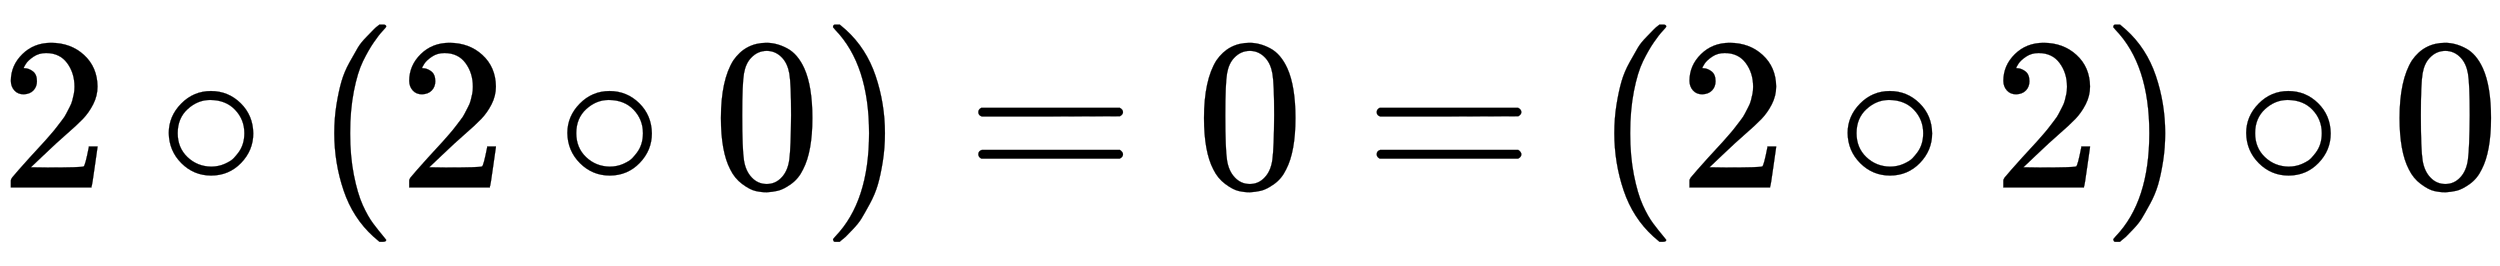 <svg xmlns:xlink="http://www.w3.org/1999/xlink" width="26.732ex" height="2.843ex" style="vertical-align: -0.838ex;" viewBox="0 -863.1 11509.4 1223.9" role="img" focusable="false" xmlns="http://www.w3.org/2000/svg" aria-labelledby="MathJax-SVG-1-Title">
<title id="MathJax-SVG-1-Title">{\displaystyle 2\circ (2\circ 0)=0=(2\circ 2)\circ 0}</title>
<defs aria-hidden="true">
<path stroke-width="1" id="E1-MJMAIN-32" d="M109 429Q82 429 66 447T50 491Q50 562 103 614T235 666Q326 666 387 610T449 465Q449 422 429 383T381 315T301 241Q265 210 201 149L142 93L218 92Q375 92 385 97Q392 99 409 186V189H449V186Q448 183 436 95T421 3V0H50V19V31Q50 38 56 46T86 81Q115 113 136 137Q145 147 170 174T204 211T233 244T261 278T284 308T305 340T320 369T333 401T340 431T343 464Q343 527 309 573T212 619Q179 619 154 602T119 569T109 550Q109 549 114 549Q132 549 151 535T170 489Q170 464 154 447T109 429Z"></path>
<path stroke-width="1" id="E1-MJMAIN-2218" d="M55 251Q55 328 112 386T249 444T386 388T444 249Q444 171 388 113T250 55Q170 55 113 112T55 251ZM245 403Q188 403 142 361T96 250Q96 183 141 140T250 96Q284 96 313 109T354 135T375 160Q403 197 403 250Q403 313 360 358T245 403Z"></path>
<path stroke-width="1" id="E1-MJMAIN-28" d="M94 250Q94 319 104 381T127 488T164 576T202 643T244 695T277 729T302 750H315H319Q333 750 333 741Q333 738 316 720T275 667T226 581T184 443T167 250T184 58T225 -81T274 -167T316 -220T333 -241Q333 -250 318 -250H315H302L274 -226Q180 -141 137 -14T94 250Z"></path>
<path stroke-width="1" id="E1-MJMAIN-30" d="M96 585Q152 666 249 666Q297 666 345 640T423 548Q460 465 460 320Q460 165 417 83Q397 41 362 16T301 -15T250 -22Q224 -22 198 -16T137 16T82 83Q39 165 39 320Q39 494 96 585ZM321 597Q291 629 250 629Q208 629 178 597Q153 571 145 525T137 333Q137 175 145 125T181 46Q209 16 250 16Q290 16 318 46Q347 76 354 130T362 333Q362 478 354 524T321 597Z"></path>
<path stroke-width="1" id="E1-MJMAIN-29" d="M60 749L64 750Q69 750 74 750H86L114 726Q208 641 251 514T294 250Q294 182 284 119T261 12T224 -76T186 -143T145 -194T113 -227T90 -246Q87 -249 86 -250H74Q66 -250 63 -250T58 -247T55 -238Q56 -237 66 -225Q221 -64 221 250T66 725Q56 737 55 738Q55 746 60 749Z"></path>
<path stroke-width="1" id="E1-MJMAIN-3D" d="M56 347Q56 360 70 367H707Q722 359 722 347Q722 336 708 328L390 327H72Q56 332 56 347ZM56 153Q56 168 72 173H708Q722 163 722 153Q722 140 707 133H70Q56 140 56 153Z"></path>
</defs>
<g stroke="currentColor" fill="currentColor" stroke-width="0" transform="matrix(1 0 0 -1 0 0)" aria-hidden="true">
 <use xlink:href="#E1-MJMAIN-32" x="0" y="0"></use>
 <use xlink:href="#E1-MJMAIN-2218" x="722" y="0"></use>
 <use xlink:href="#E1-MJMAIN-28" x="1445" y="0"></use>
 <use xlink:href="#E1-MJMAIN-32" x="1834" y="0"></use>
 <use xlink:href="#E1-MJMAIN-2218" x="2557" y="0"></use>
 <use xlink:href="#E1-MJMAIN-30" x="3280" y="0"></use>
 <use xlink:href="#E1-MJMAIN-29" x="3780" y="0"></use>
 <use xlink:href="#E1-MJMAIN-3D" x="4448" y="0"></use>
 <use xlink:href="#E1-MJMAIN-30" x="5504" y="0"></use>
 <use xlink:href="#E1-MJMAIN-3D" x="6282" y="0"></use>
 <use xlink:href="#E1-MJMAIN-28" x="7338" y="0"></use>
 <use xlink:href="#E1-MJMAIN-32" x="7728" y="0"></use>
 <use xlink:href="#E1-MJMAIN-2218" x="8451" y="0"></use>
 <use xlink:href="#E1-MJMAIN-32" x="9173" y="0"></use>
 <use xlink:href="#E1-MJMAIN-29" x="9674" y="0"></use>
 <use xlink:href="#E1-MJMAIN-2218" x="10286" y="0"></use>
 <use xlink:href="#E1-MJMAIN-30" x="11008" y="0"></use>
</g>
</svg>